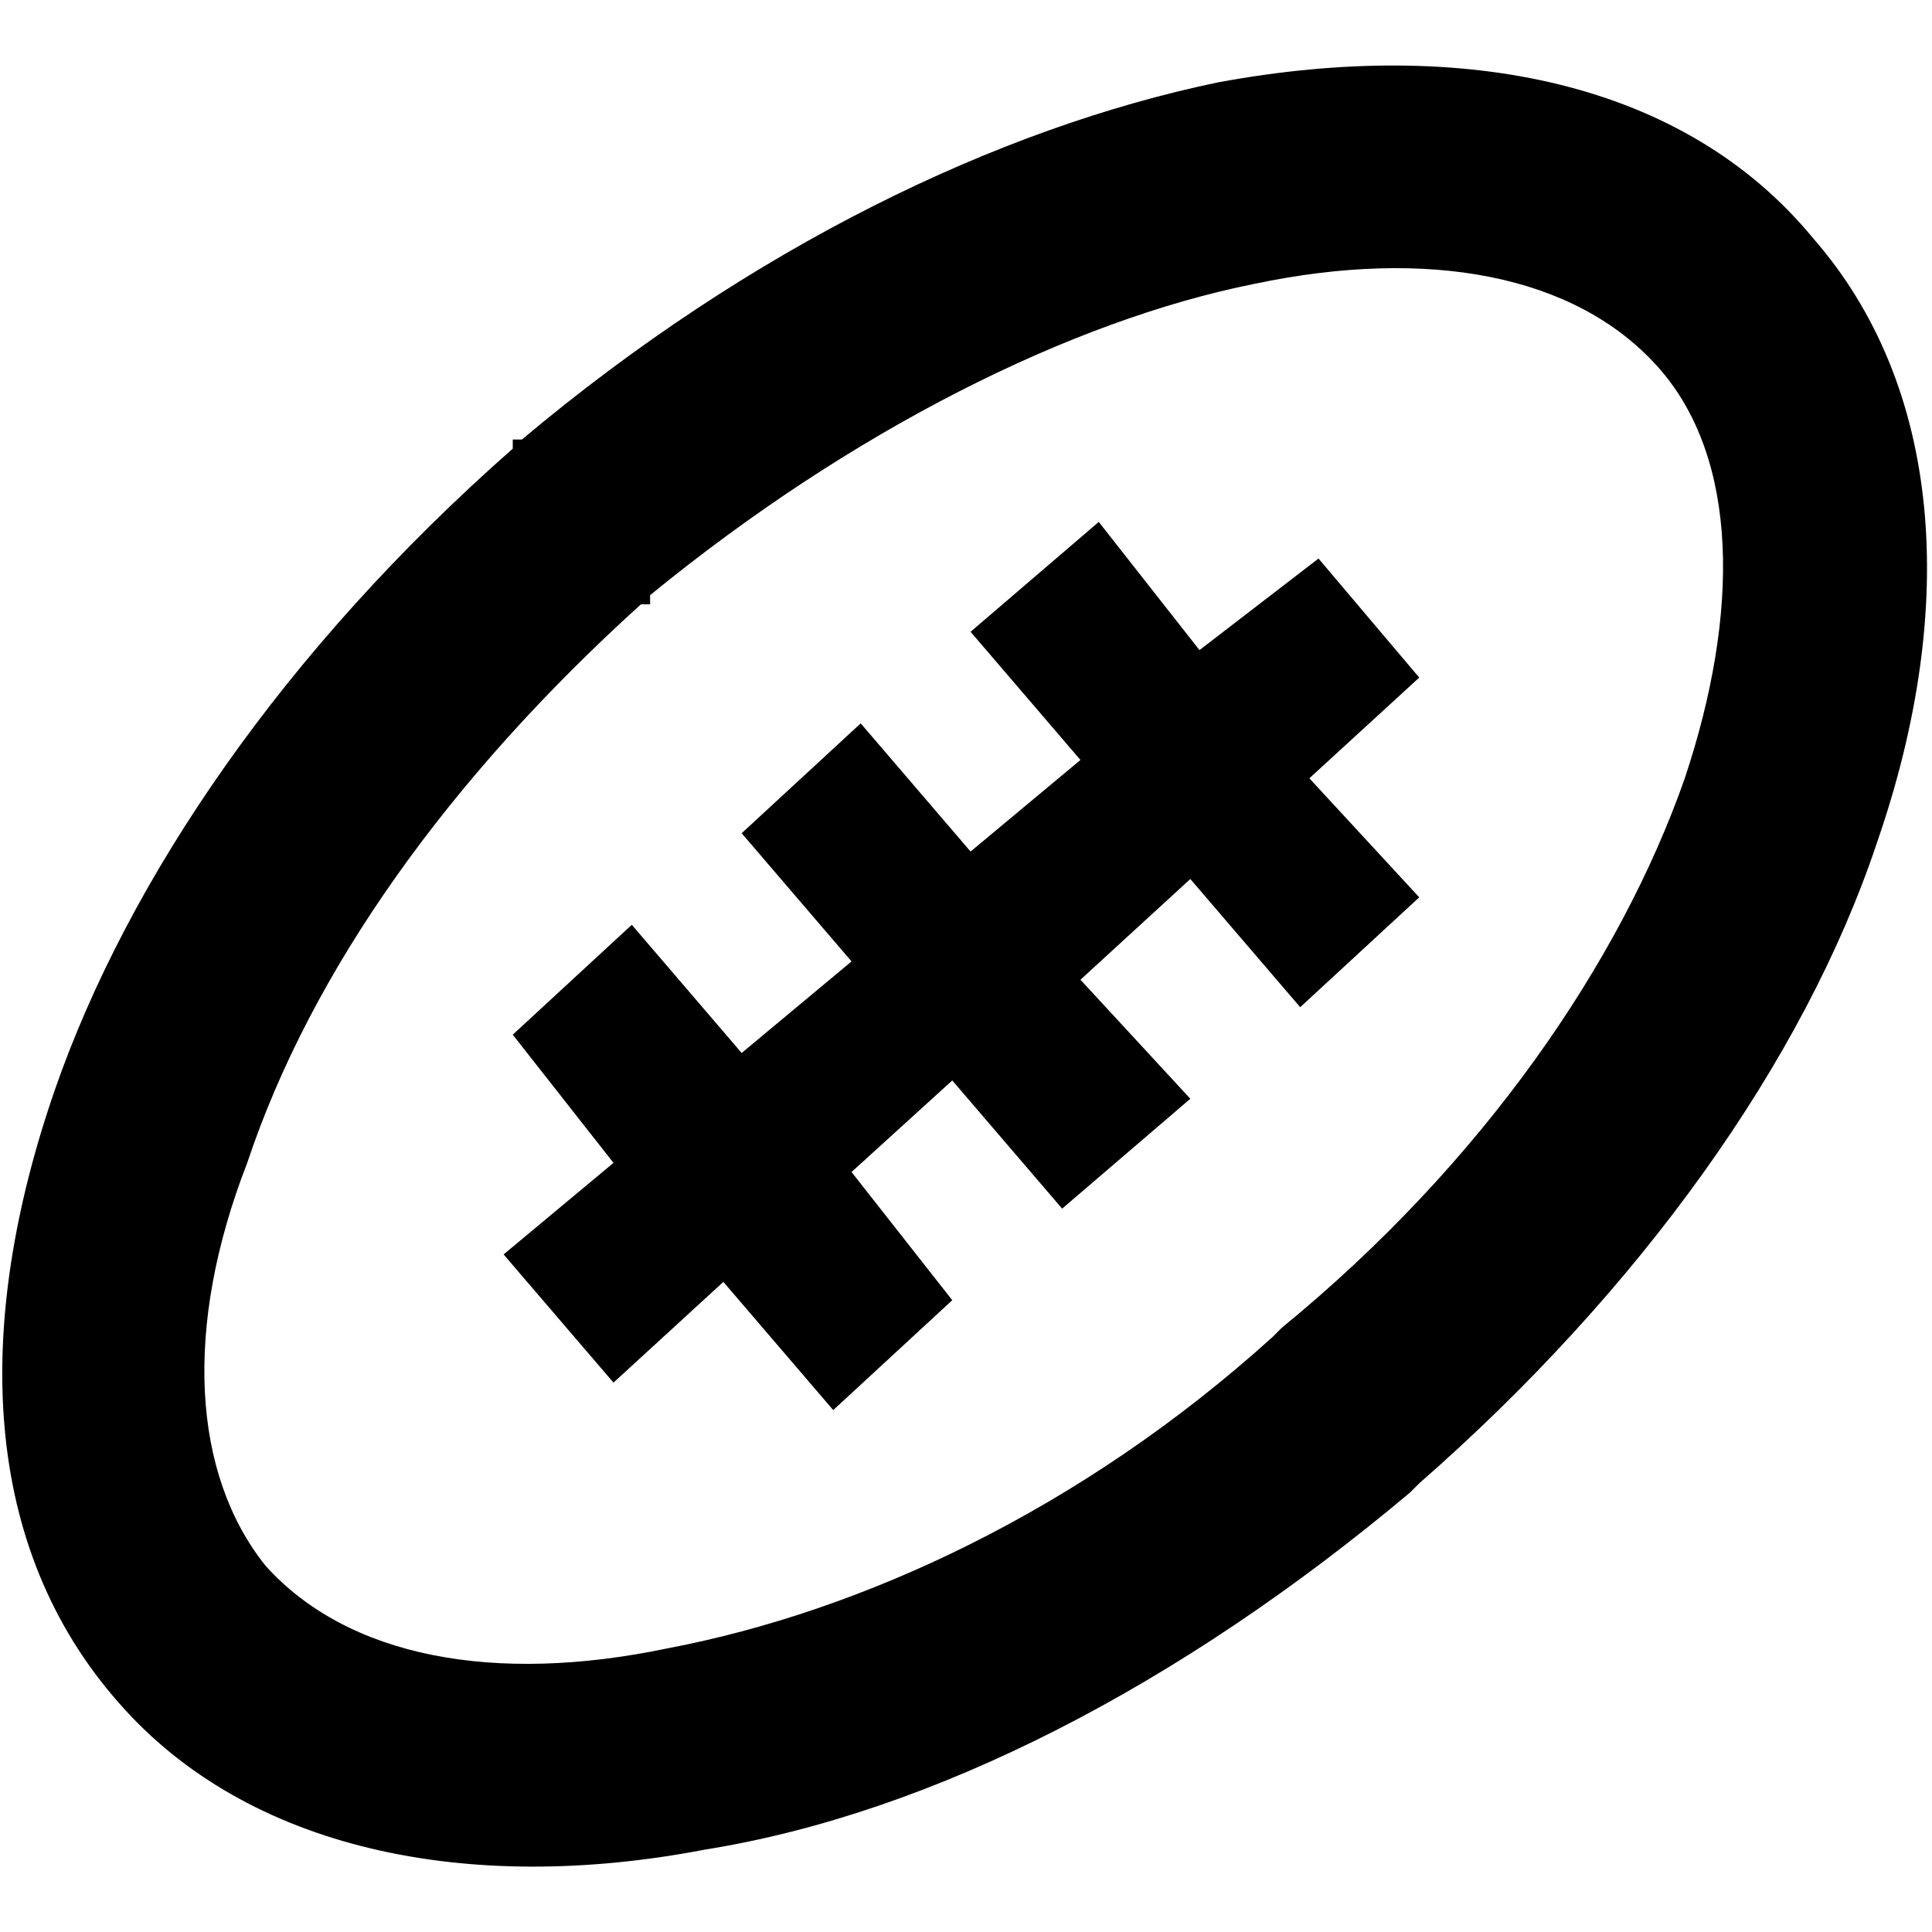 <?xml version="1.0" ?>
<!DOCTYPE svg  PUBLIC '-//W3C//DTD SVG 1.1//EN'  'http://www.w3.org/Graphics/SVG/1.1/DTD/svg11.dtd'>
<!-- Uploaded to: SVG Repo, www.svgrepo.com, Generator: SVG Repo Mixer Tools -->
<svg fill="#000000" width="800px" height="800px" viewBox="0 -0.07 2.11 2.11" style="shape-rendering:geometricPrecision; text-rendering:geometricPrecision; image-rendering:optimizeQuality; fill-rule:evenodd; clip-rule:evenodd" version="1.1" xml:space="preserve" xmlns="http://www.w3.org/2000/svg" xmlns:xlink="http://www.w3.org/1999/xlink">
<defs>
<style type="text/css">
   <![CDATA[
    .fil0 {fill:black;fill-rule:nonzero}
   ]]>
  </style>
</defs>
<g id="Layer_x0020_1">
<path class="fil0" d="M0.71 0.59l-0.01 0c-0.21,0.19 -0.36,0.4 -0.43,0.61 -0.07,0.18 -0.06,0.34 0.02,0.44 0.09,0.1 0.25,0.13 0.44,0.09 0.21,-0.04 0.45,-0.15 0.66,-0.34l0.01 -0.01c0.22,-0.18 0.37,-0.4 0.44,-0.6 0.06,-0.18 0.06,-0.35 -0.03,-0.45 -0.09,-0.1 -0.25,-0.13 -0.44,-0.09 -0.2,0.04 -0.44,0.16 -0.66,0.34l0 0.01zm0.23 0.13l0.12 0.14 0.12 -0.1 -0.12 -0.14 0.14 -0.12 0.11 0.14 0.13 -0.1 0.11 0.13 -0.12 0.11 0.12 0.13 -0.13 0.12 -0.12 -0.14 -0.12 0.11 0.12 0.13 -0.14 0.12 -0.12 -0.14 -0.11 0.1 0.11 0.14 -0.13 0.12 -0.12 -0.14 -0.12 0.11 -0.12 -0.14 0.12 -0.1 -0.11 -0.14 0.13 -0.12 0.12 0.14 0.12 -0.1 -0.12 -0.14 0.13 -0.12zm-0.37 -0.31c0.25,-0.21 0.52,-0.34 0.76,-0.39 0.27,-0.05 0.51,0 0.65,0.17 0.14,0.16 0.16,0.4 0.07,0.66 -0.08,0.24 -0.26,0.49 -0.5,0.7l-0.01 0.01 0 0c-0.25,0.21 -0.52,0.35 -0.77,0.39 -0.26,0.05 -0.5,0 -0.64,-0.16 -0.15,-0.17 -0.16,-0.41 -0.07,-0.67 0.08,-0.23 0.25,-0.48 0.5,-0.7l0 -0.01 0.01 0z"/>
</g>
</svg>
